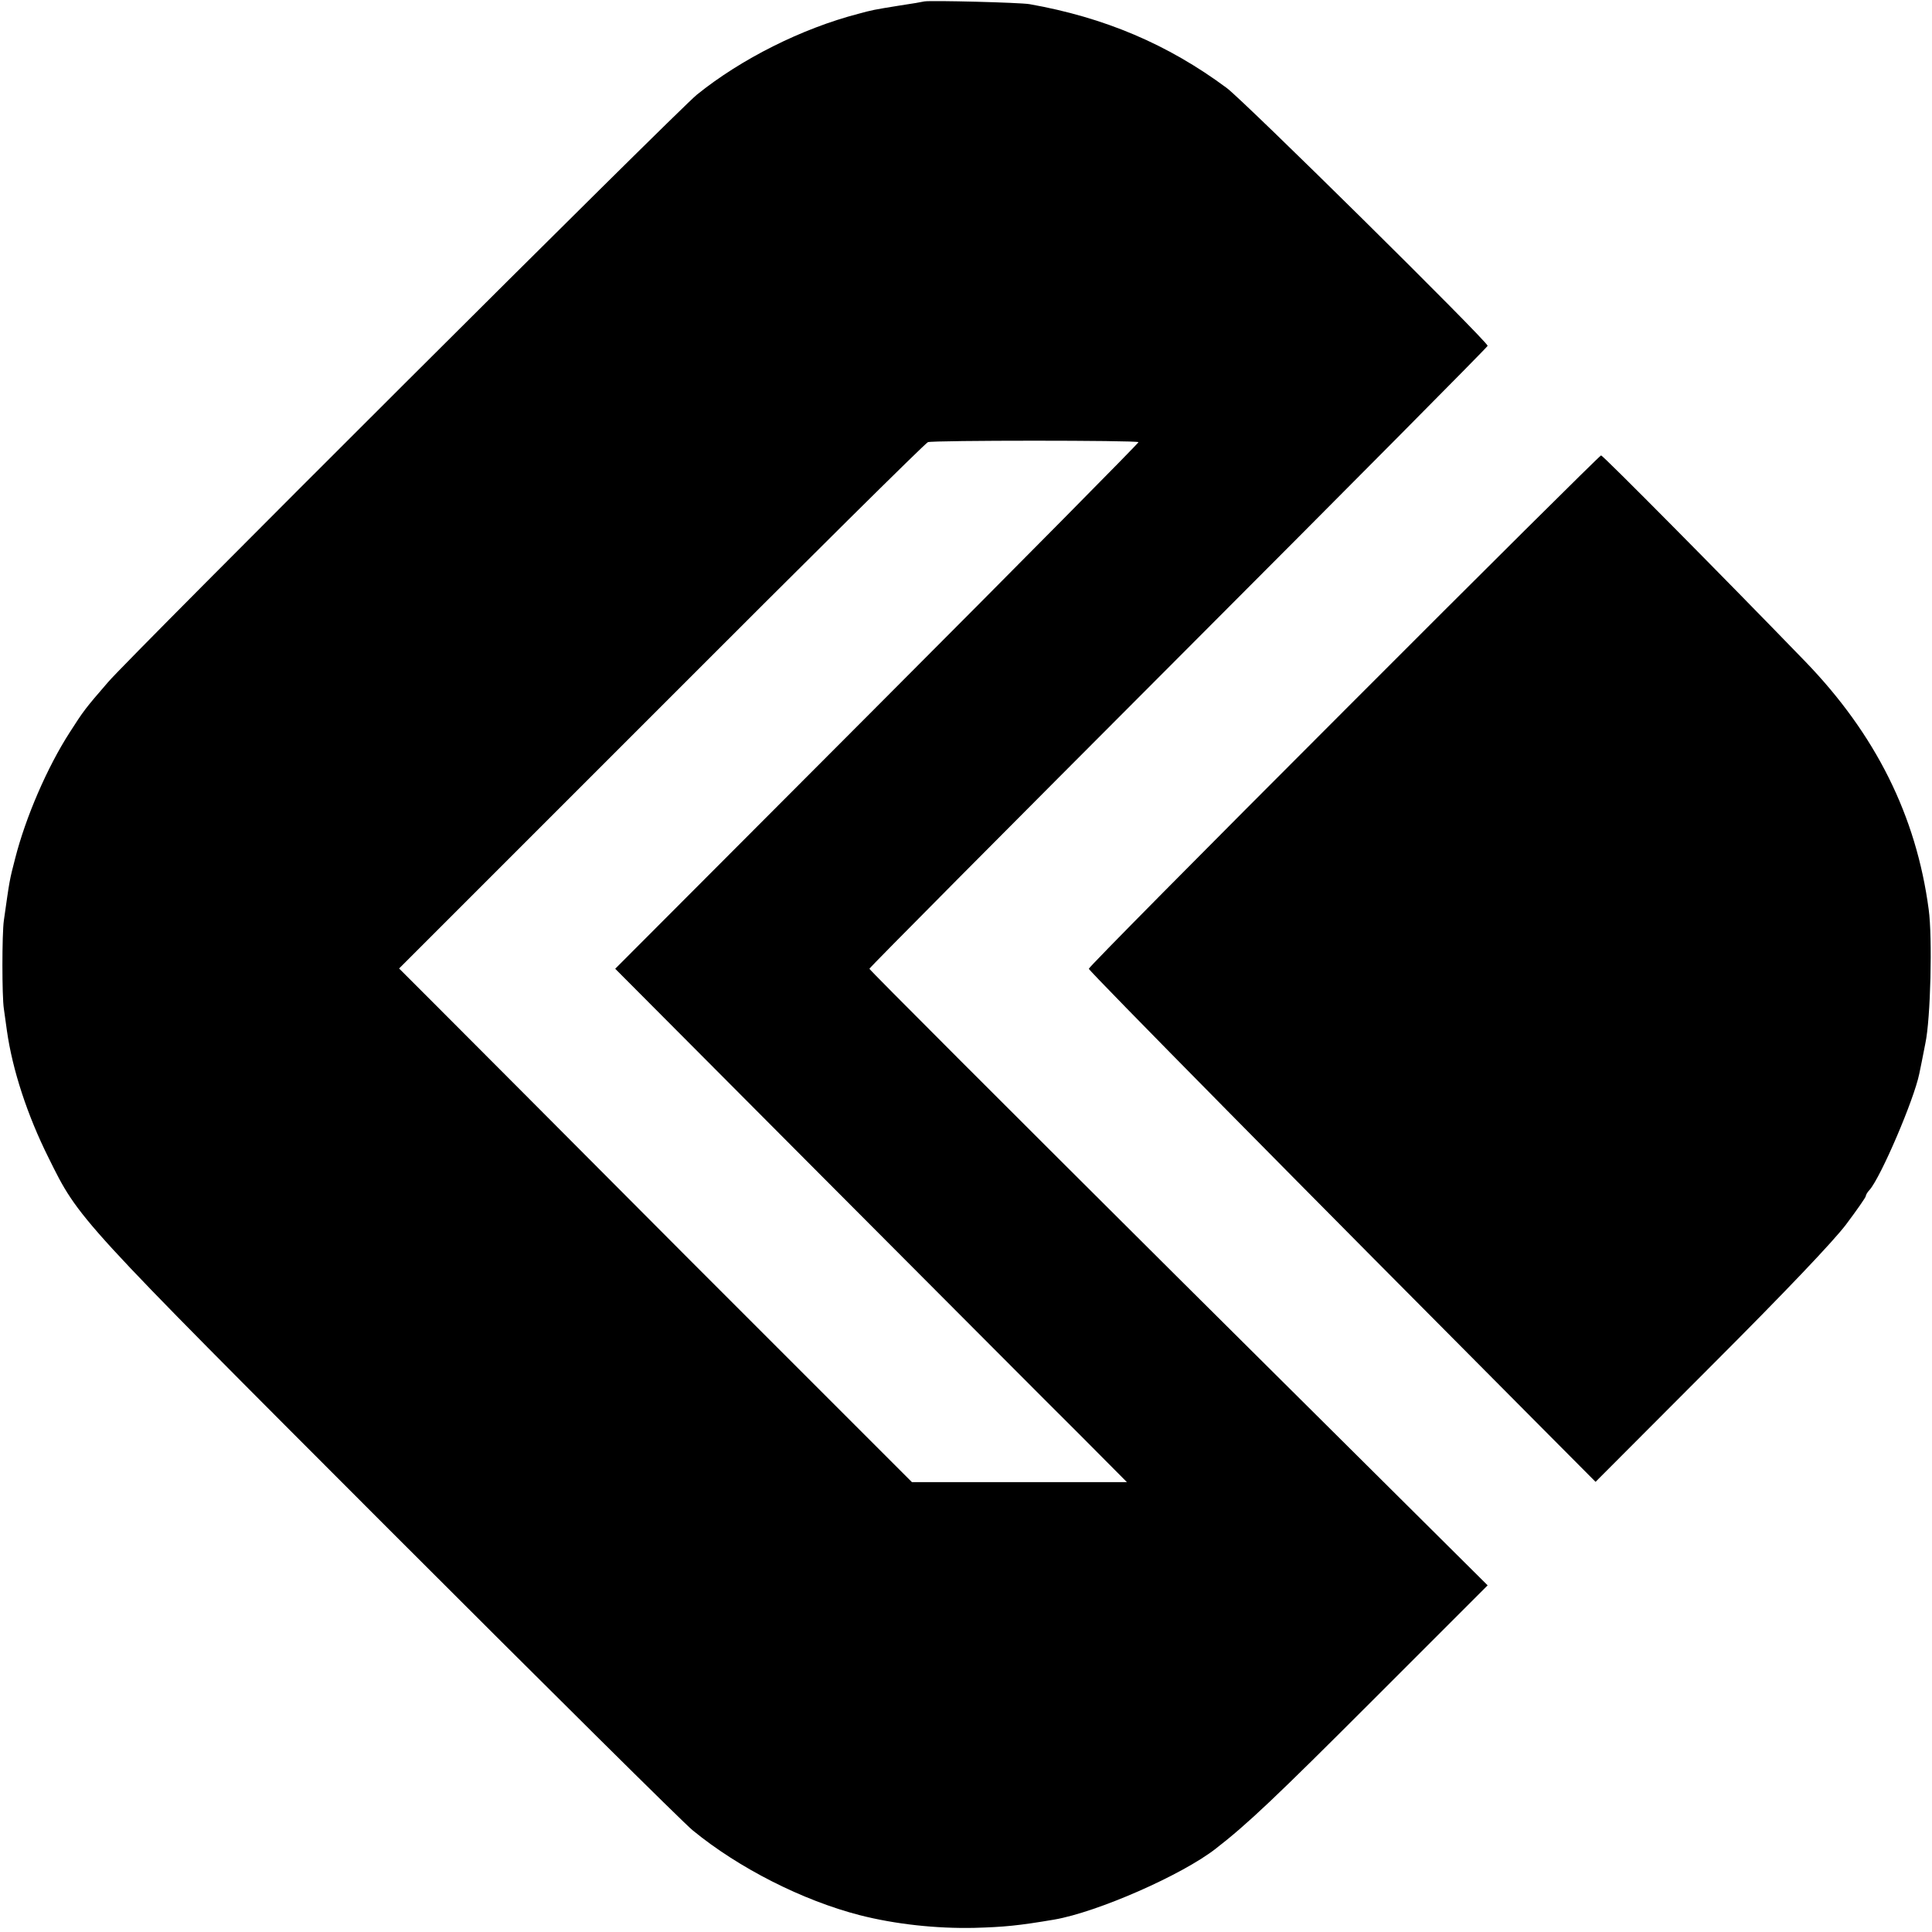 <?xml version="1.0" standalone="no"?>
<!DOCTYPE svg PUBLIC "-//W3C//DTD SVG 20010904//EN"
 "http://www.w3.org/TR/2001/REC-SVG-20010904/DTD/svg10.dtd">
<svg version="1.0" xmlns="http://www.w3.org/2000/svg"
 width="700pt" height="700pt" viewBox="0 0 700 700"
 preserveAspectRatio="xMidYMid meet">
<g transform="translate(0,700) scale(0.1,-0.1)"
fill="#000000" stroke="none">
<path d="M3350 6995 c-8 -2 -49 -9 -90 -15 -99 -16 -98 -16 -150 -30 -204 -53
-424 -163 -585 -293 -66 -53 -2060 -2042 -2133 -2128 -84 -97 -89 -104 -139
-182 -82 -127 -160 -308 -198 -457 -21 -81 -20 -77 -41 -225 -7 -48 -7 -277 0
-320 2 -16 7 -52 11 -79 20 -142 74 -307 151 -461 111 -224 98 -210 1232
-1345 575 -575 1070 -1066 1101 -1091 168 -138 400 -255 606 -308 129 -33 278
-49 415 -46 108 3 160 8 290 30 156 27 462 161 585 257 116 90 217 186 568
537 l417 417 -1120 1113 c-616 613 -1120 1117 -1120 1121 0 4 504 511 1120
1128 616 617 1120 1125 1120 1129 0 16 -884 889 -945 934 -214 159 -444 256
-715 304 -36 6 -354 14 -380 10z m775 -1597 c2 -2 -423 -432 -946 -956 l-950
-952 755 -758 c415 -416 832 -835 927 -929 l172 -173 -390 0 -389 0 -802 802
c-440 442 -858 861 -928 931 l-128 128 950 950 c522 523 957 954 966 957 18 7
756 7 763 0z"/>
<path d="M4870 4425 c-509 -509 -925 -929 -925 -935 0 -8 790 -808 1645 -1667
l191 -192 419 420 c271 271 443 452 489 513 39 52 71 98 71 102 0 4 6 15 14
23 41 47 161 327 180 421 3 14 13 63 22 110 19 89 26 383 12 485 -45 339 -192
634 -447 898 -298 308 -733 747 -740 747 -4 0 -423 -416 -931 -925z"/>
</g>
</svg>
